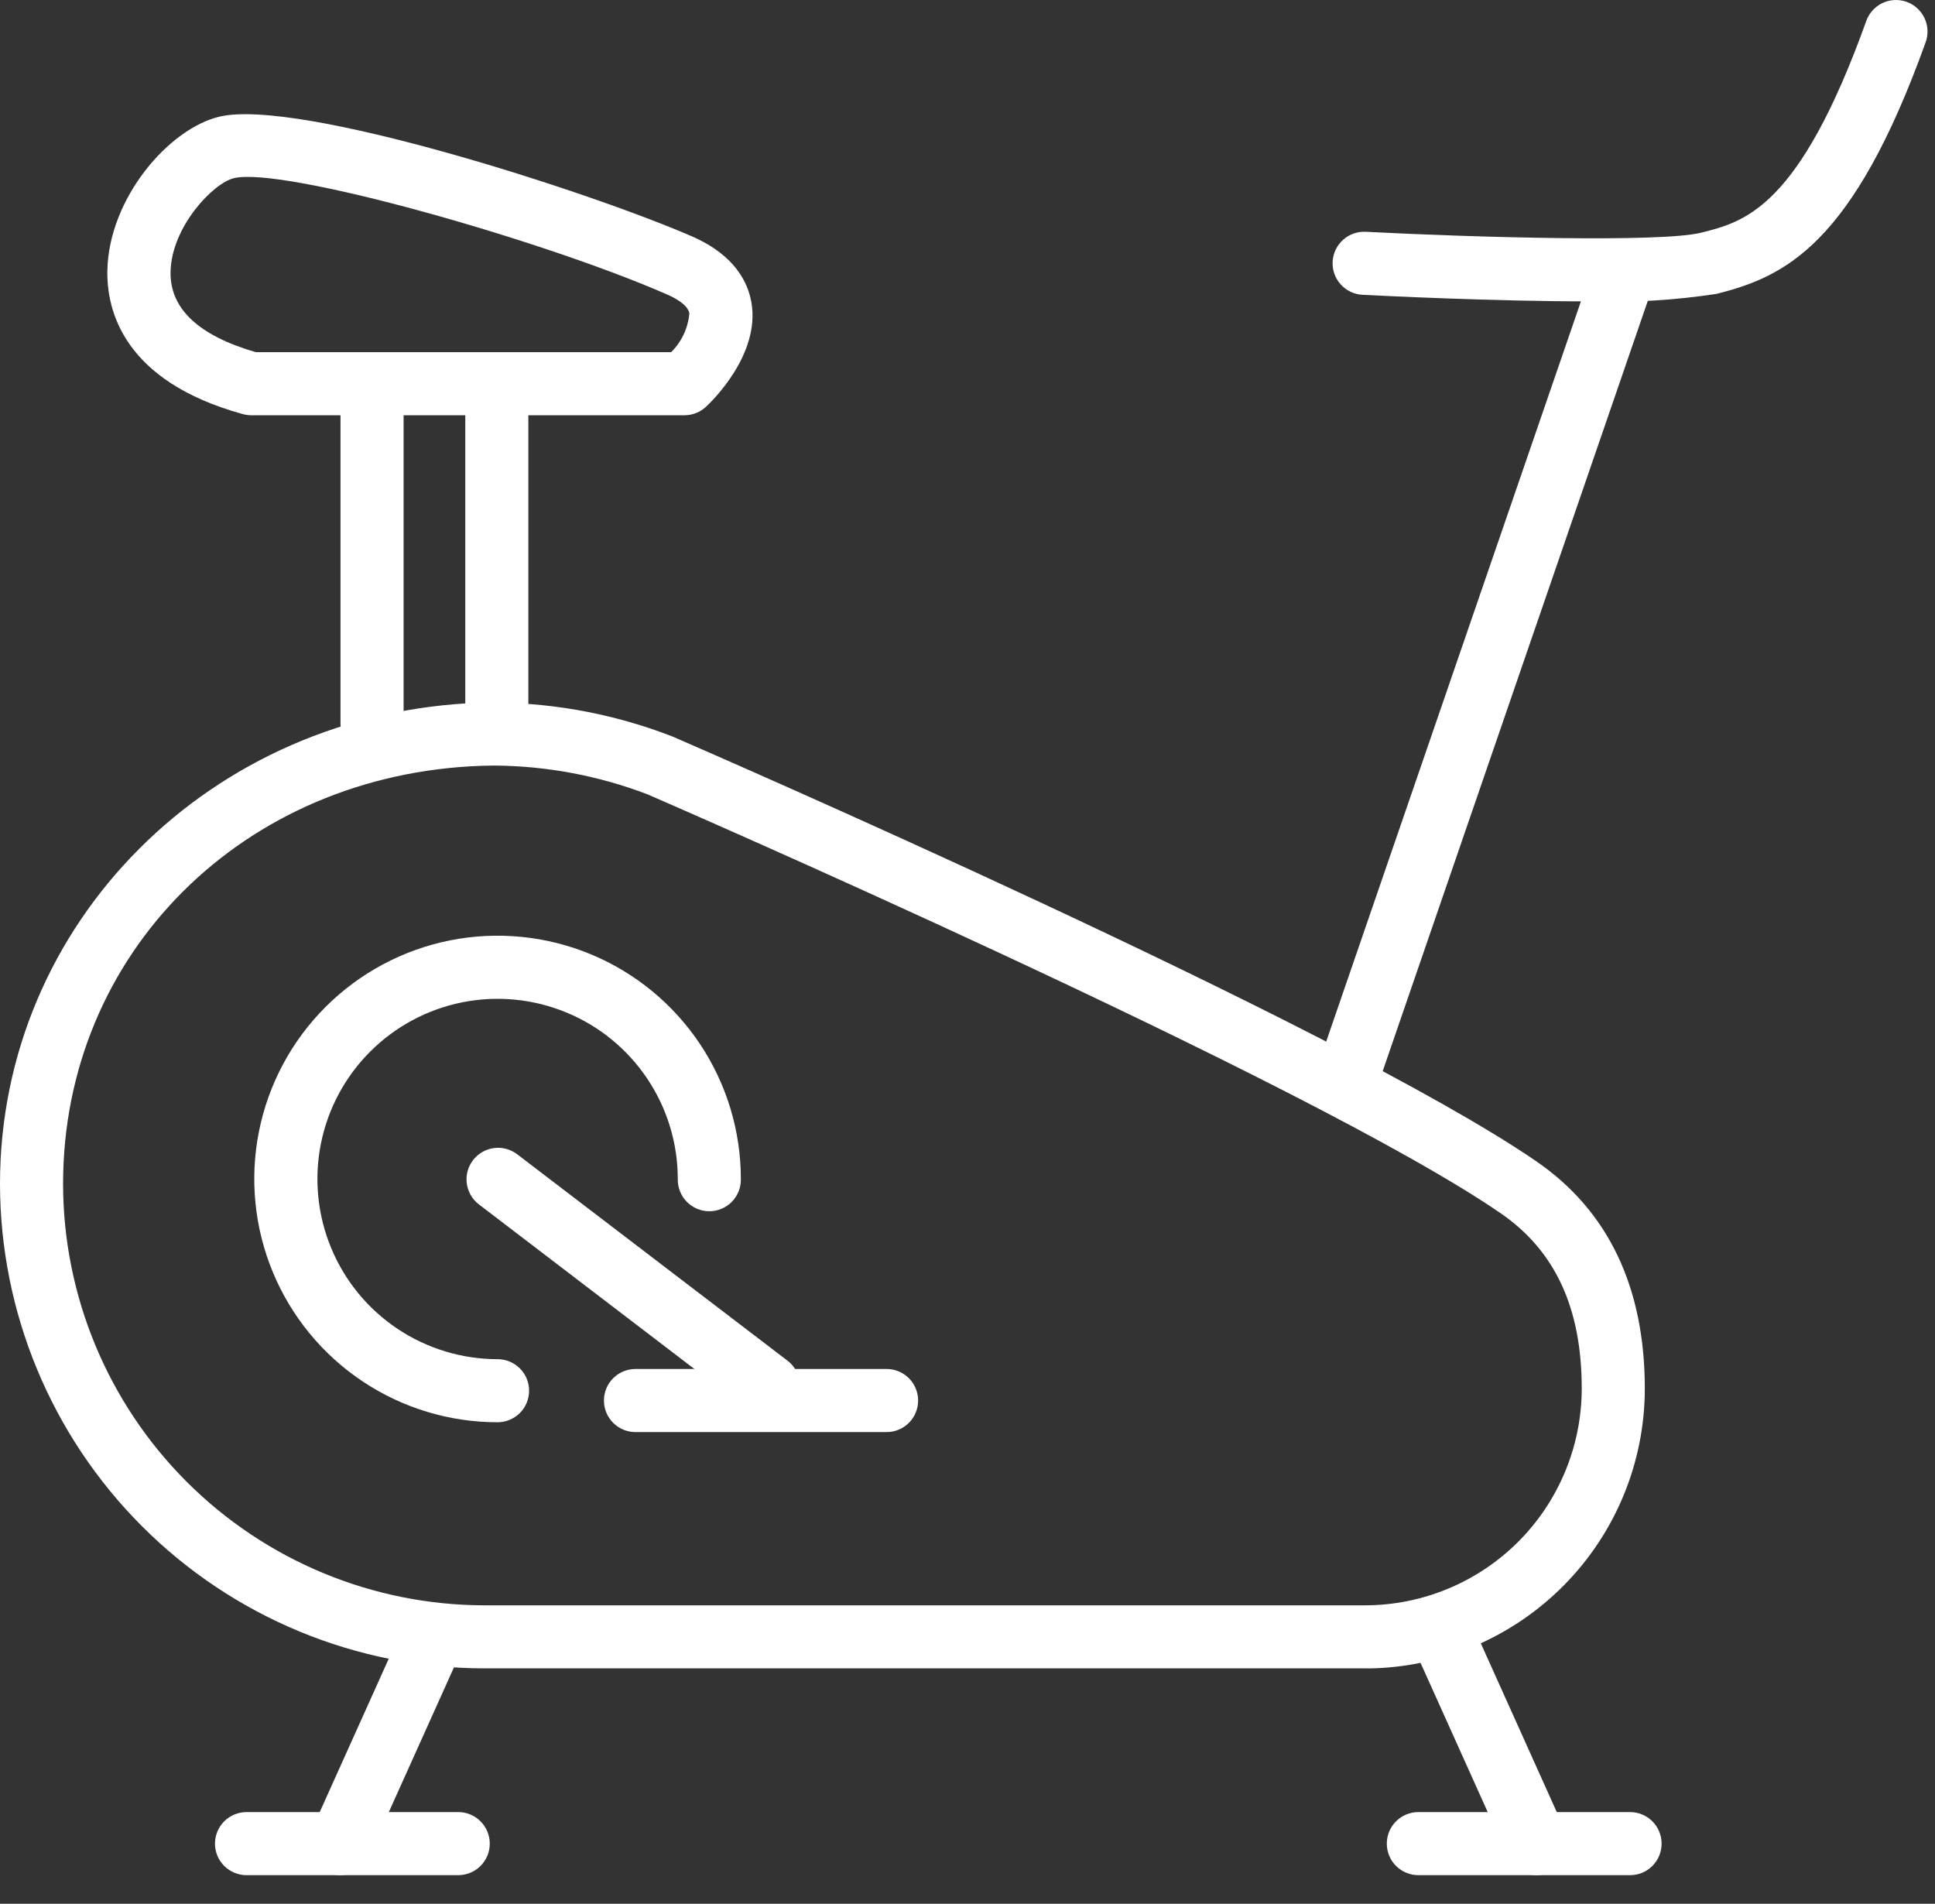 <?xml version="1.0" encoding="UTF-8"?>
<svg xmlns="http://www.w3.org/2000/svg" width="62" height="61" viewBox="0 0 62 61" fill="none">
  <rect x="0" y="0" width="62" height="61" fill="#333333" stroke="none"/>
  <path d="M43.814 53.458H15.524C11.408 53.454 7.462 51.817 4.552 48.906C1.642 45.996 0.005 42.05 0 37.935C0 29.577 6.758 22.805 15.385 22.517C17.491 22.468 19.586 22.836 21.549 23.6C22.419 23.979 42.853 32.839 49.222 37.208C51.531 38.793 52.702 41.245 52.702 44.497C52.7 46.854 51.77 49.115 50.114 50.792C48.458 52.469 46.209 53.428 43.852 53.46L43.814 53.458ZM15.843 24.53C15.713 24.53 15.584 24.533 15.453 24.537C7.795 24.792 2.021 30.553 2.021 37.935C2.025 41.514 3.449 44.947 5.981 47.478C8.512 50.009 11.944 51.433 15.524 51.438H43.738C45.579 51.436 47.344 50.703 48.646 49.401C49.947 48.1 50.679 46.334 50.681 44.493C50.681 41.912 49.83 40.074 48.079 38.872C41.869 34.612 20.958 25.544 20.749 25.453C19.182 24.855 17.52 24.542 15.843 24.53Z" fill="white"></path>
  <path d="M15.943 45.572C14.401 45.572 12.894 45.115 11.612 44.258C10.33 43.402 9.331 42.184 8.741 40.76C8.151 39.336 7.996 37.768 8.297 36.256C8.598 34.744 9.34 33.355 10.431 32.265C11.521 31.175 12.91 30.432 14.422 30.131C15.934 29.831 17.501 29.985 18.926 30.575C20.35 31.165 21.567 32.164 22.424 33.446C23.281 34.728 23.738 36.235 23.738 37.777C23.741 37.911 23.717 38.045 23.668 38.171C23.618 38.296 23.544 38.41 23.45 38.507C23.356 38.603 23.244 38.679 23.119 38.732C22.995 38.784 22.862 38.811 22.727 38.811C22.593 38.811 22.459 38.784 22.335 38.732C22.211 38.679 22.099 38.603 22.005 38.507C21.91 38.41 21.837 38.296 21.787 38.171C21.738 38.045 21.714 37.911 21.717 37.777C21.717 36.635 21.378 35.519 20.744 34.57C20.109 33.62 19.208 32.88 18.153 32.444C17.098 32.007 15.937 31.892 14.818 32.115C13.698 32.338 12.669 32.888 11.862 33.695C11.054 34.502 10.504 35.531 10.281 36.651C10.059 37.77 10.173 38.931 10.61 39.986C11.046 41.041 11.786 41.943 12.736 42.577C13.685 43.212 14.801 43.55 15.943 43.551C16.211 43.551 16.468 43.657 16.657 43.847C16.847 44.036 16.953 44.293 16.953 44.561C16.953 44.829 16.847 45.087 16.657 45.276C16.468 45.465 16.211 45.572 15.943 45.572Z" fill="white"></path>
  <path d="M24.619 45.414C24.398 45.415 24.183 45.342 24.007 45.207L15.332 38.582C15.124 38.418 14.989 38.178 14.956 37.915C14.922 37.652 14.994 37.386 15.155 37.175C15.316 36.964 15.553 36.825 15.816 36.788C16.078 36.75 16.345 36.818 16.558 36.975L25.234 43.6C25.402 43.729 25.526 43.907 25.587 44.109C25.649 44.311 25.646 44.528 25.578 44.728C25.51 44.928 25.381 45.102 25.209 45.225C25.037 45.349 24.831 45.415 24.619 45.414Z" fill="white"></path>
  <path d="M28.408 45.887H20.361C20.093 45.887 19.836 45.78 19.647 45.591C19.457 45.401 19.351 45.144 19.351 44.876C19.351 44.608 19.457 44.351 19.647 44.161C19.836 43.972 20.093 43.865 20.361 43.865H28.408C28.676 43.865 28.933 43.972 29.122 44.161C29.312 44.351 29.418 44.608 29.418 44.876C29.418 45.144 29.312 45.401 29.122 45.591C28.933 45.78 28.676 45.887 28.408 45.887Z" fill="white"></path>
  <path d="M10.896 60.084C10.728 60.084 10.562 60.041 10.414 59.961C10.266 59.88 10.14 59.764 10.049 59.622C9.957 59.48 9.903 59.318 9.89 59.15C9.877 58.982 9.907 58.813 9.976 58.659L12.816 52.349C12.867 52.223 12.943 52.108 13.039 52.011C13.135 51.915 13.25 51.839 13.376 51.788C13.502 51.737 13.638 51.713 13.774 51.715C13.91 51.718 14.044 51.748 14.168 51.804C14.292 51.86 14.404 51.941 14.496 52.041C14.588 52.141 14.66 52.258 14.705 52.387C14.751 52.515 14.77 52.651 14.762 52.787C14.753 52.923 14.718 53.056 14.657 53.178L11.817 59.489C11.738 59.666 11.608 59.817 11.445 59.922C11.281 60.028 11.091 60.084 10.896 60.084Z" fill="white"></path>
  <path d="M14.682 60.084H7.899C7.631 60.084 7.374 59.978 7.184 59.788C6.995 59.599 6.888 59.342 6.888 59.074C6.888 58.806 6.995 58.548 7.184 58.359C7.374 58.169 7.631 58.063 7.899 58.063H14.682C14.95 58.063 15.207 58.169 15.397 58.359C15.586 58.548 15.693 58.806 15.693 59.074C15.693 59.342 15.586 59.599 15.397 59.788C15.207 59.978 14.95 60.084 14.682 60.084Z" fill="white"></path>
  <path d="M49.23 60.085C49.035 60.085 48.845 60.029 48.682 59.923C48.519 59.817 48.389 59.667 48.31 59.489L45.47 53.179C45.409 53.057 45.373 52.924 45.365 52.788C45.356 52.653 45.376 52.516 45.421 52.388C45.467 52.26 45.538 52.142 45.63 52.042C45.722 51.942 45.834 51.861 45.958 51.805C46.082 51.749 46.217 51.719 46.353 51.717C46.489 51.714 46.624 51.739 46.75 51.789C46.877 51.84 46.991 51.916 47.088 52.013C47.184 52.109 47.26 52.224 47.31 52.35L50.15 58.66C50.219 58.814 50.249 58.983 50.236 59.151C50.224 59.319 50.169 59.481 50.078 59.623C49.986 59.765 49.861 59.881 49.712 59.962C49.565 60.043 49.398 60.085 49.23 60.085Z" fill="white"></path>
  <path d="M52.228 60.084H45.445C45.177 60.084 44.92 59.978 44.731 59.788C44.541 59.599 44.435 59.342 44.435 59.074C44.435 58.806 44.541 58.548 44.731 58.359C44.92 58.169 45.177 58.063 45.445 58.063H52.23C52.498 58.063 52.755 58.169 52.944 58.359C53.134 58.548 53.24 58.806 53.24 59.074C53.24 59.342 53.134 59.599 52.944 59.788C52.755 59.978 52.498 60.084 52.23 60.084H52.228Z" fill="white"></path>
  <path d="M21.939 13.306H8.057C7.965 13.306 7.874 13.294 7.786 13.27C3.942 12.213 3.414 9.929 3.44 8.662C3.489 6.346 5.415 4.115 7.039 3.736C9.583 3.141 18.922 6.154 22.184 7.58C23.556 8.18 23.97 9.063 24.078 9.7C24.36 11.369 22.799 12.868 22.622 13.033C22.436 13.206 22.192 13.303 21.939 13.306ZM8.196 11.284H21.504C21.84 10.952 22.047 10.511 22.088 10.039C22.041 9.765 21.621 9.543 21.375 9.436C17.374 7.684 9.068 5.332 7.498 5.708C6.838 5.86 5.495 7.263 5.465 8.705C5.438 9.885 6.358 10.752 8.196 11.284Z" fill="white"></path>
  <path d="M15.919 24.194C15.651 24.194 15.394 24.088 15.204 23.898C15.015 23.709 14.908 23.452 14.908 23.183V13.004C14.914 12.74 15.023 12.489 15.212 12.305C15.401 12.12 15.655 12.017 15.919 12.017C16.183 12.017 16.436 12.12 16.625 12.305C16.814 12.489 16.923 12.74 16.929 13.004V23.186C16.928 23.453 16.822 23.71 16.632 23.899C16.443 24.088 16.186 24.194 15.919 24.194Z" fill="white"></path>
  <path d="M11.921 24.194C11.653 24.194 11.396 24.087 11.207 23.898C11.017 23.709 10.911 23.451 10.91 23.183V13.004C10.91 12.736 11.017 12.479 11.206 12.29C11.396 12.1 11.653 11.994 11.921 11.994C12.189 11.994 12.446 12.1 12.636 12.29C12.825 12.479 12.932 12.736 12.932 13.004V23.186C12.931 23.453 12.824 23.71 12.635 23.899C12.445 24.088 12.189 24.194 11.921 24.194Z" fill="white"></path>
  <path d="M43.077 35.792C42.916 35.791 42.757 35.753 42.614 35.679C42.471 35.605 42.348 35.499 42.255 35.368C42.161 35.237 42.1 35.085 42.077 34.926C42.054 34.767 42.069 34.604 42.122 34.452L51.061 8.476C51.148 8.223 51.333 8.014 51.574 7.897C51.814 7.779 52.092 7.762 52.345 7.85C52.599 7.937 52.807 8.121 52.925 8.362C53.042 8.603 53.059 8.88 52.972 9.134L44.032 35.11C43.964 35.309 43.835 35.482 43.664 35.604C43.492 35.726 43.287 35.792 43.077 35.792Z" fill="white"></path>
  <path d="M50.936 9.657C47.873 9.657 44.261 9.477 43.656 9.446C43.388 9.432 43.137 9.312 42.958 9.113C42.778 8.914 42.685 8.652 42.699 8.384C42.713 8.117 42.833 7.865 43.032 7.686C43.231 7.506 43.493 7.413 43.761 7.427C47.24 7.607 53.234 7.775 54.506 7.456C55.904 7.106 57.643 6.671 59.795 0.68C59.838 0.554 59.907 0.437 59.996 0.338C60.085 0.238 60.193 0.157 60.313 0.099C60.434 0.041 60.565 0.008 60.698 0.001C60.832 -0.005 60.965 0.014 61.091 0.059C61.217 0.105 61.333 0.174 61.431 0.265C61.53 0.355 61.61 0.464 61.666 0.585C61.723 0.706 61.754 0.838 61.76 0.971C61.765 1.105 61.743 1.238 61.697 1.363C59.373 7.833 57.204 8.865 54.997 9.417C53.654 9.622 52.294 9.702 50.936 9.657Z" fill="white"></path>
</svg>
